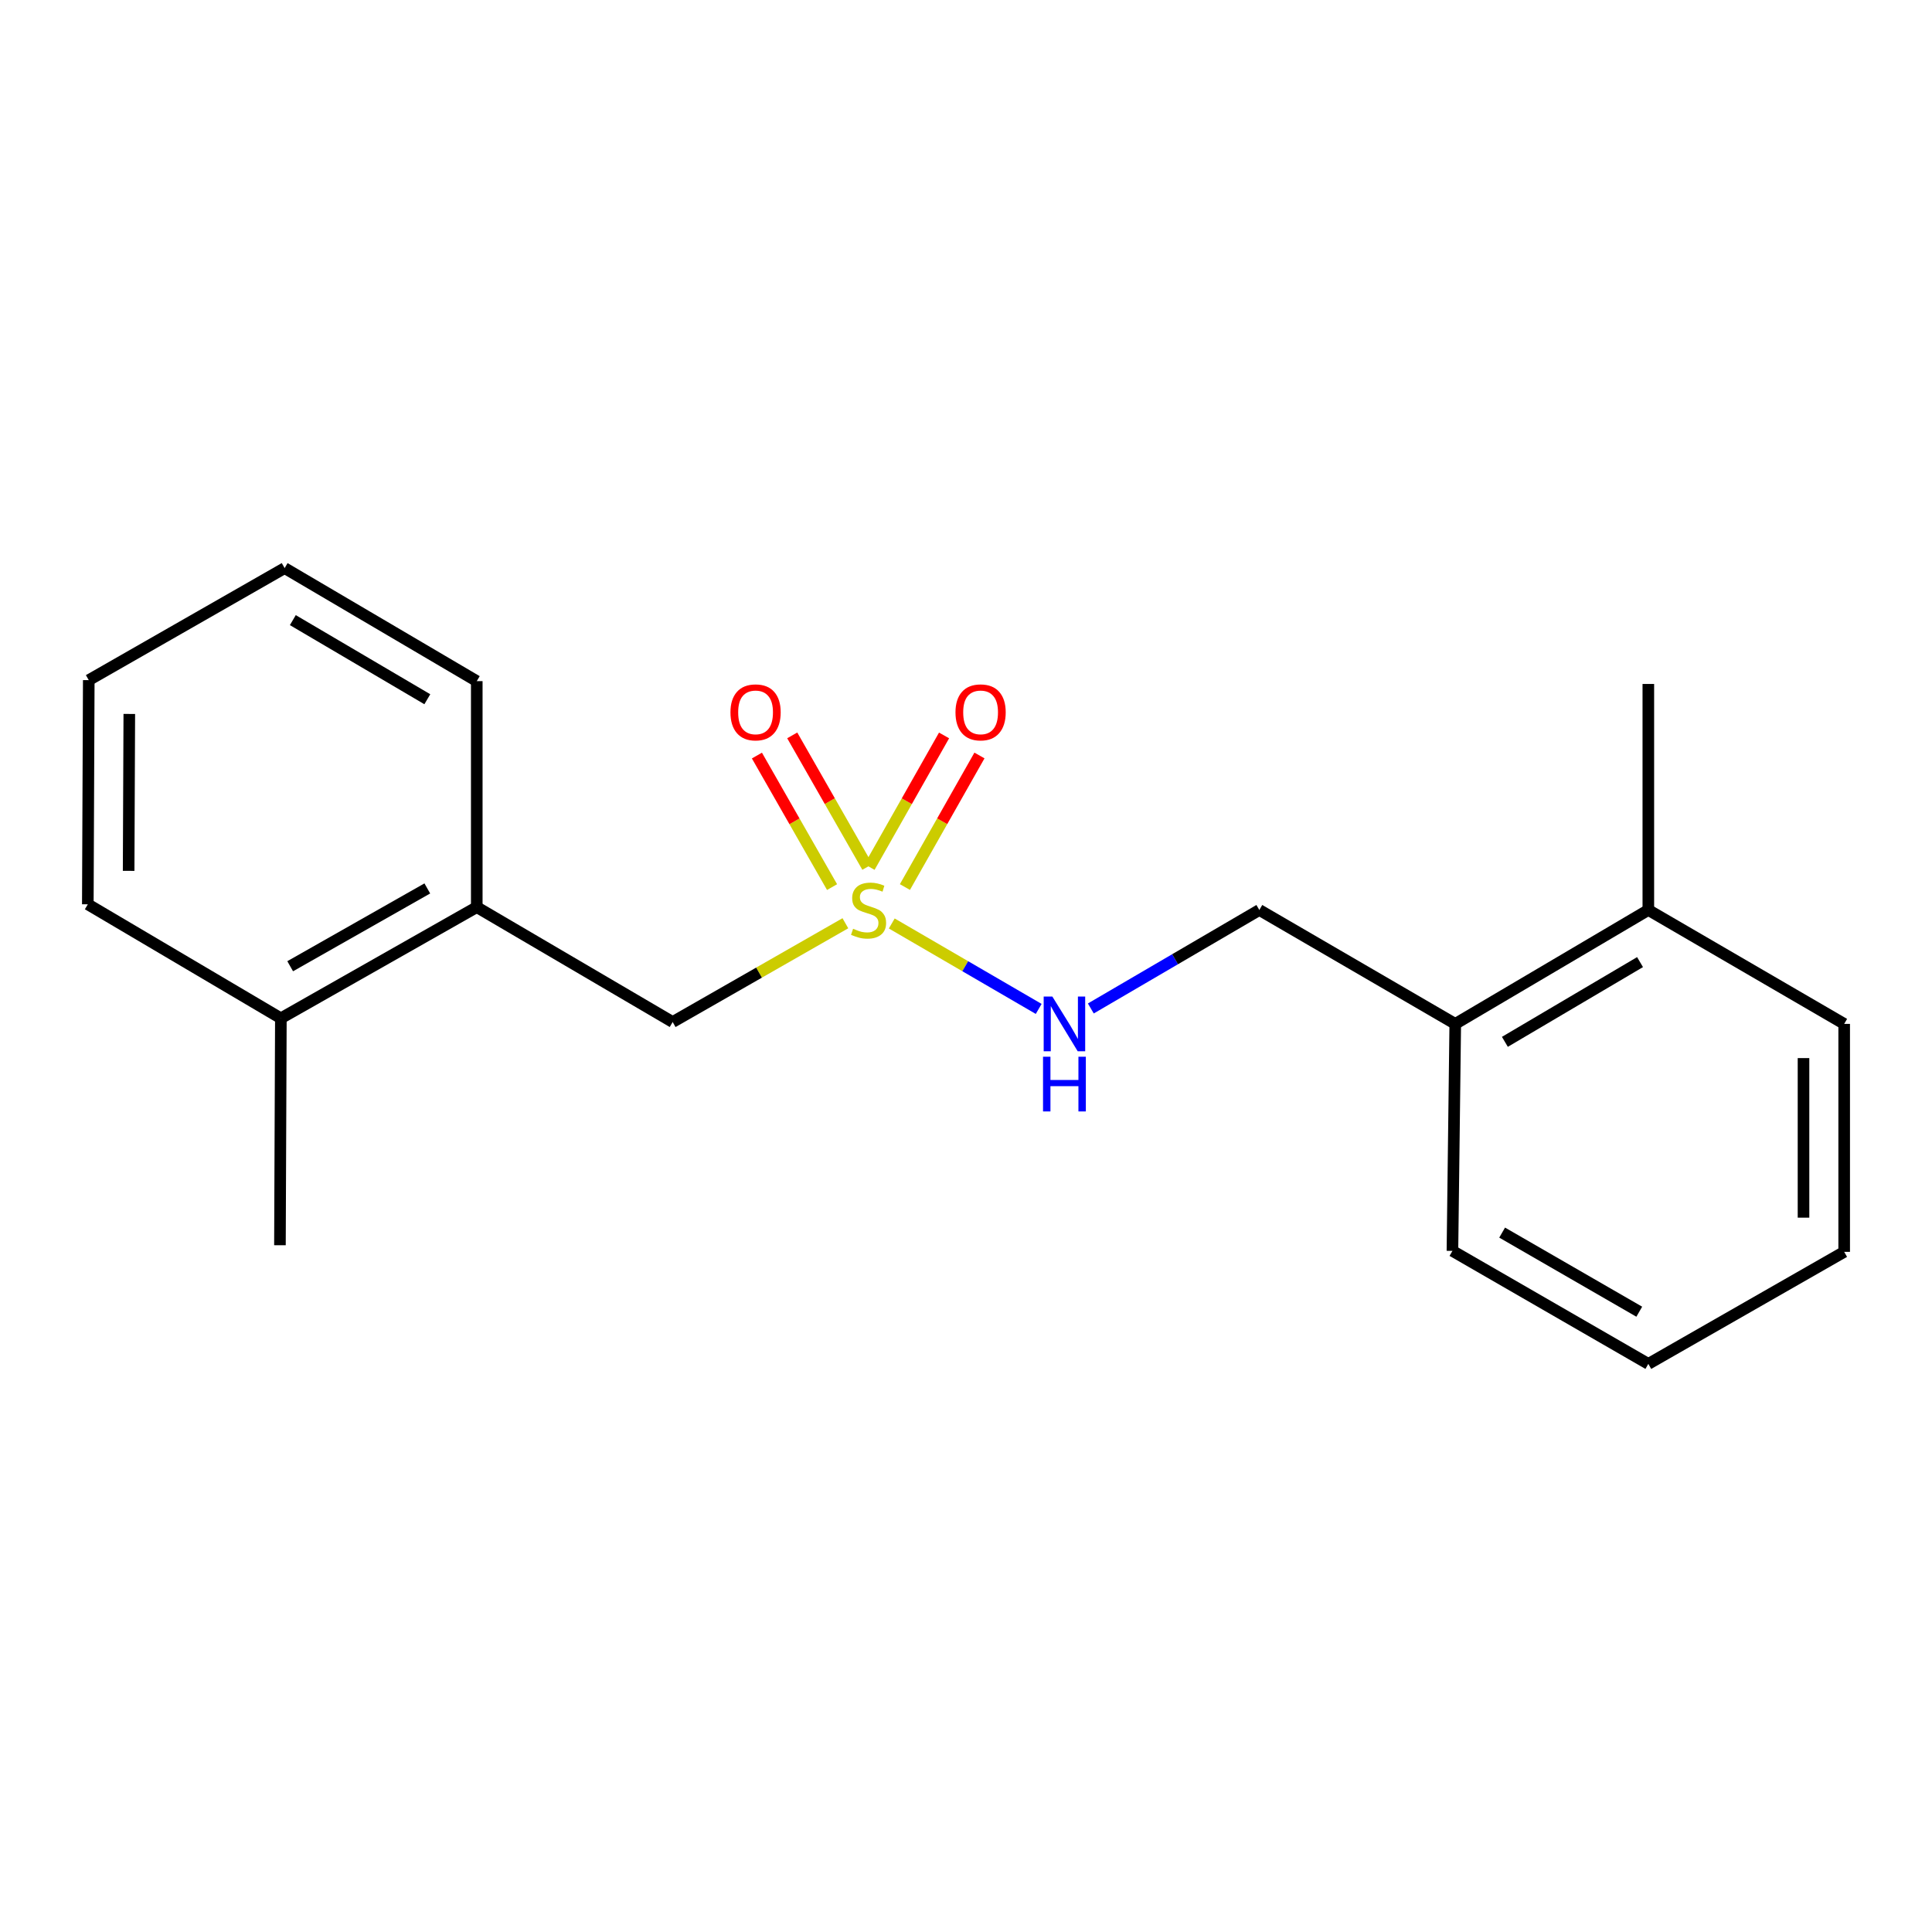 <?xml version='1.0' encoding='iso-8859-1'?>
<svg version='1.1' baseProfile='full'
              xmlns='http://www.w3.org/2000/svg'
                      xmlns:rdkit='http://www.rdkit.org/xml'
                      xmlns:xlink='http://www.w3.org/1999/xlink'
                  xml:space='preserve'
width='1000px' height='1000px' viewBox='0 0 1000 1000'>
<!-- END OF HEADER -->
<rect style='opacity:1.0;fill:#FFFFFF;stroke:none' width='1000' height='1000' x='0' y='0'> </rect>
<path class='bond-0' d='M 437.565,477.868 L 392.867,503.432' style='fill:none;fill-rule:evenodd;stroke:#CCCC00;stroke-width:6px;stroke-linecap:butt;stroke-linejoin:miter;stroke-opacity:1' />
<path class='bond-0' d='M 392.867,503.432 L 348.169,528.995' style='fill:none;fill-rule:evenodd;stroke:#000000;stroke-width:6px;stroke-linecap:butt;stroke-linejoin:miter;stroke-opacity:1' />
<path class='bond-1' d='M 461.577,477.99 L 499.601,500.104' style='fill:none;fill-rule:evenodd;stroke:#CCCC00;stroke-width:6px;stroke-linecap:butt;stroke-linejoin:miter;stroke-opacity:1' />
<path class='bond-1' d='M 499.601,500.104 L 537.625,522.217' style='fill:none;fill-rule:evenodd;stroke:#0000FF;stroke-width:6px;stroke-linecap:butt;stroke-linejoin:miter;stroke-opacity:1' />
<path class='bond-2' d='M 468.39,459.132 L 487.677,425.085' style='fill:none;fill-rule:evenodd;stroke:#CCCC00;stroke-width:6px;stroke-linecap:butt;stroke-linejoin:miter;stroke-opacity:1' />
<path class='bond-2' d='M 487.677,425.085 L 506.965,391.037' style='fill:none;fill-rule:evenodd;stroke:#FF0000;stroke-width:6px;stroke-linecap:butt;stroke-linejoin:miter;stroke-opacity:1' />
<path class='bond-2' d='M 450.071,448.755 L 469.359,414.707' style='fill:none;fill-rule:evenodd;stroke:#CCCC00;stroke-width:6px;stroke-linecap:butt;stroke-linejoin:miter;stroke-opacity:1' />
<path class='bond-2' d='M 469.359,414.707 L 488.647,380.66' style='fill:none;fill-rule:evenodd;stroke:#FF0000;stroke-width:6px;stroke-linecap:butt;stroke-linejoin:miter;stroke-opacity:1' />
<path class='bond-3' d='M 448.955,448.715 L 429.507,414.674' style='fill:none;fill-rule:evenodd;stroke:#CCCC00;stroke-width:6px;stroke-linecap:butt;stroke-linejoin:miter;stroke-opacity:1' />
<path class='bond-3' d='M 429.507,414.674 L 410.059,380.632' style='fill:none;fill-rule:evenodd;stroke:#FF0000;stroke-width:6px;stroke-linecap:butt;stroke-linejoin:miter;stroke-opacity:1' />
<path class='bond-3' d='M 430.674,459.159 L 411.226,425.117' style='fill:none;fill-rule:evenodd;stroke:#CCCC00;stroke-width:6px;stroke-linecap:butt;stroke-linejoin:miter;stroke-opacity:1' />
<path class='bond-3' d='M 411.226,425.117 L 391.778,391.076' style='fill:none;fill-rule:evenodd;stroke:#FF0000;stroke-width:6px;stroke-linecap:butt;stroke-linejoin:miter;stroke-opacity:1' />
<path class='bond-4' d='M 348.169,528.995 L 246.773,469.531' style='fill:none;fill-rule:evenodd;stroke:#000000;stroke-width:6px;stroke-linecap:butt;stroke-linejoin:miter;stroke-opacity:1' />
<path class='bond-5' d='M 564.611,521.982 L 608.221,496.493' style='fill:none;fill-rule:evenodd;stroke:#0000FF;stroke-width:6px;stroke-linecap:butt;stroke-linejoin:miter;stroke-opacity:1' />
<path class='bond-5' d='M 608.221,496.493 L 651.831,471.005' style='fill:none;fill-rule:evenodd;stroke:#000000;stroke-width:6px;stroke-linecap:butt;stroke-linejoin:miter;stroke-opacity:1' />
<path class='bond-7' d='M 246.773,469.531 L 145.377,527.065' style='fill:none;fill-rule:evenodd;stroke:#000000;stroke-width:6px;stroke-linecap:butt;stroke-linejoin:miter;stroke-opacity:1' />
<path class='bond-7' d='M 221.173,459.85 L 150.196,500.124' style='fill:none;fill-rule:evenodd;stroke:#000000;stroke-width:6px;stroke-linecap:butt;stroke-linejoin:miter;stroke-opacity:1' />
<path class='bond-9' d='M 246.773,469.531 L 246.773,352.555' style='fill:none;fill-rule:evenodd;stroke:#000000;stroke-width:6px;stroke-linecap:butt;stroke-linejoin:miter;stroke-opacity:1' />
<path class='bond-6' d='M 651.831,471.005 L 753.239,529.966' style='fill:none;fill-rule:evenodd;stroke:#000000;stroke-width:6px;stroke-linecap:butt;stroke-linejoin:miter;stroke-opacity:1' />
<path class='bond-8' d='M 753.239,529.966 L 853.173,471.005' style='fill:none;fill-rule:evenodd;stroke:#000000;stroke-width:6px;stroke-linecap:butt;stroke-linejoin:miter;stroke-opacity:1' />
<path class='bond-8' d='M 778.927,539.255 L 848.881,497.982' style='fill:none;fill-rule:evenodd;stroke:#000000;stroke-width:6px;stroke-linecap:butt;stroke-linejoin:miter;stroke-opacity:1' />
<path class='bond-11' d='M 753.239,529.966 L 751.777,647.457' style='fill:none;fill-rule:evenodd;stroke:#000000;stroke-width:6px;stroke-linecap:butt;stroke-linejoin:miter;stroke-opacity:1' />
<path class='bond-10' d='M 145.377,527.065 L 144.897,644.532' style='fill:none;fill-rule:evenodd;stroke:#000000;stroke-width:6px;stroke-linecap:butt;stroke-linejoin:miter;stroke-opacity:1' />
<path class='bond-13' d='M 145.377,527.065 L 45.455,468.069' style='fill:none;fill-rule:evenodd;stroke:#000000;stroke-width:6px;stroke-linecap:butt;stroke-linejoin:miter;stroke-opacity:1' />
<path class='bond-12' d='M 853.173,471.005 L 853.173,354.017' style='fill:none;fill-rule:evenodd;stroke:#000000;stroke-width:6px;stroke-linecap:butt;stroke-linejoin:miter;stroke-opacity:1' />
<path class='bond-14' d='M 853.173,471.005 L 954.545,529.966' style='fill:none;fill-rule:evenodd;stroke:#000000;stroke-width:6px;stroke-linecap:butt;stroke-linejoin:miter;stroke-opacity:1' />
<path class='bond-15' d='M 246.773,352.555 L 147.33,294.05' style='fill:none;fill-rule:evenodd;stroke:#000000;stroke-width:6px;stroke-linecap:butt;stroke-linejoin:miter;stroke-opacity:1' />
<path class='bond-15' d='M 221.181,361.925 L 151.571,320.972' style='fill:none;fill-rule:evenodd;stroke:#000000;stroke-width:6px;stroke-linecap:butt;stroke-linejoin:miter;stroke-opacity:1' />
<path class='bond-17' d='M 751.777,647.457 L 853.173,705.95' style='fill:none;fill-rule:evenodd;stroke:#000000;stroke-width:6px;stroke-linecap:butt;stroke-linejoin:miter;stroke-opacity:1' />
<path class='bond-17' d='M 777.506,637.994 L 848.484,678.94' style='fill:none;fill-rule:evenodd;stroke:#000000;stroke-width:6px;stroke-linecap:butt;stroke-linejoin:miter;stroke-opacity:1' />
<path class='bond-19' d='M 45.455,468.069 L 45.946,352.041' style='fill:none;fill-rule:evenodd;stroke:#000000;stroke-width:6px;stroke-linecap:butt;stroke-linejoin:miter;stroke-opacity:1' />
<path class='bond-19' d='M 66.582,450.754 L 66.925,369.534' style='fill:none;fill-rule:evenodd;stroke:#000000;stroke-width:6px;stroke-linecap:butt;stroke-linejoin:miter;stroke-opacity:1' />
<path class='bond-20' d='M 954.545,529.966 L 954.545,647.959' style='fill:none;fill-rule:evenodd;stroke:#000000;stroke-width:6px;stroke-linecap:butt;stroke-linejoin:miter;stroke-opacity:1' />
<path class='bond-20' d='M 933.492,547.665 L 933.492,630.26' style='fill:none;fill-rule:evenodd;stroke:#000000;stroke-width:6px;stroke-linecap:butt;stroke-linejoin:miter;stroke-opacity:1' />
<path class='bond-16' d='M 147.33,294.05 L 45.946,352.041' style='fill:none;fill-rule:evenodd;stroke:#000000;stroke-width:6px;stroke-linecap:butt;stroke-linejoin:miter;stroke-opacity:1' />
<path class='bond-18' d='M 853.173,705.95 L 954.545,647.959' style='fill:none;fill-rule:evenodd;stroke:#000000;stroke-width:6px;stroke-linecap:butt;stroke-linejoin:miter;stroke-opacity:1' />
<path  class='atom-0' d='M 441.565 480.725
Q 441.885 480.845, 443.205 481.405
Q 444.525 481.965, 445.965 482.325
Q 447.445 482.645, 448.885 482.645
Q 451.565 482.645, 453.125 481.365
Q 454.685 480.045, 454.685 477.765
Q 454.685 476.205, 453.885 475.245
Q 453.125 474.285, 451.925 473.765
Q 450.725 473.245, 448.725 472.645
Q 446.205 471.885, 444.685 471.165
Q 443.205 470.445, 442.125 468.925
Q 441.085 467.405, 441.085 464.845
Q 441.085 461.285, 443.485 459.085
Q 445.925 456.885, 450.725 456.885
Q 454.005 456.885, 457.725 458.445
L 456.805 461.525
Q 453.405 460.125, 450.845 460.125
Q 448.085 460.125, 446.565 461.285
Q 445.045 462.405, 445.085 464.365
Q 445.085 465.885, 445.845 466.805
Q 446.645 467.725, 447.765 468.245
Q 448.925 468.765, 450.845 469.365
Q 453.405 470.165, 454.925 470.965
Q 456.445 471.765, 457.525 473.405
Q 458.645 475.005, 458.645 477.765
Q 458.645 481.685, 456.005 483.805
Q 453.405 485.885, 449.045 485.885
Q 446.525 485.885, 444.605 485.325
Q 442.725 484.805, 440.485 483.885
L 441.565 480.725
' fill='#CCCC00'/>
<path  class='atom-2' d='M 544.69 515.806
L 553.97 530.806
Q 554.89 532.286, 556.37 534.966
Q 557.85 537.646, 557.93 537.806
L 557.93 515.806
L 561.69 515.806
L 561.69 544.126
L 557.81 544.126
L 547.85 527.726
Q 546.69 525.806, 545.45 523.606
Q 544.25 521.406, 543.89 520.726
L 543.89 544.126
L 540.21 544.126
L 540.21 515.806
L 544.69 515.806
' fill='#0000FF'/>
<path  class='atom-2' d='M 539.87 546.958
L 543.71 546.958
L 543.71 558.998
L 558.19 558.998
L 558.19 546.958
L 562.03 546.958
L 562.03 575.278
L 558.19 575.278
L 558.19 562.198
L 543.71 562.198
L 543.71 575.278
L 539.87 575.278
L 539.87 546.958
' fill='#0000FF'/>
<path  class='atom-3' d='M 494.556 368.718
Q 494.556 361.918, 497.916 358.118
Q 501.276 354.318, 507.556 354.318
Q 513.836 354.318, 517.196 358.118
Q 520.556 361.918, 520.556 368.718
Q 520.556 375.598, 517.156 379.518
Q 513.756 383.398, 507.556 383.398
Q 501.316 383.398, 497.916 379.518
Q 494.556 375.638, 494.556 368.718
M 507.556 380.198
Q 511.876 380.198, 514.196 377.318
Q 516.556 374.398, 516.556 368.718
Q 516.556 363.158, 514.196 360.358
Q 511.876 357.518, 507.556 357.518
Q 503.236 357.518, 500.876 360.318
Q 498.556 363.118, 498.556 368.718
Q 498.556 374.438, 500.876 377.318
Q 503.236 380.198, 507.556 380.198
' fill='#FF0000'/>
<path  class='atom-4' d='M 378.083 368.718
Q 378.083 361.918, 381.443 358.118
Q 384.803 354.318, 391.083 354.318
Q 397.363 354.318, 400.723 358.118
Q 404.083 361.918, 404.083 368.718
Q 404.083 375.598, 400.683 379.518
Q 397.283 383.398, 391.083 383.398
Q 384.843 383.398, 381.443 379.518
Q 378.083 375.638, 378.083 368.718
M 391.083 380.198
Q 395.403 380.198, 397.723 377.318
Q 400.083 374.398, 400.083 368.718
Q 400.083 363.158, 397.723 360.358
Q 395.403 357.518, 391.083 357.518
Q 386.763 357.518, 384.403 360.318
Q 382.083 363.118, 382.083 368.718
Q 382.083 374.438, 384.403 377.318
Q 386.763 380.198, 391.083 380.198
' fill='#FF0000'/>
</svg>
